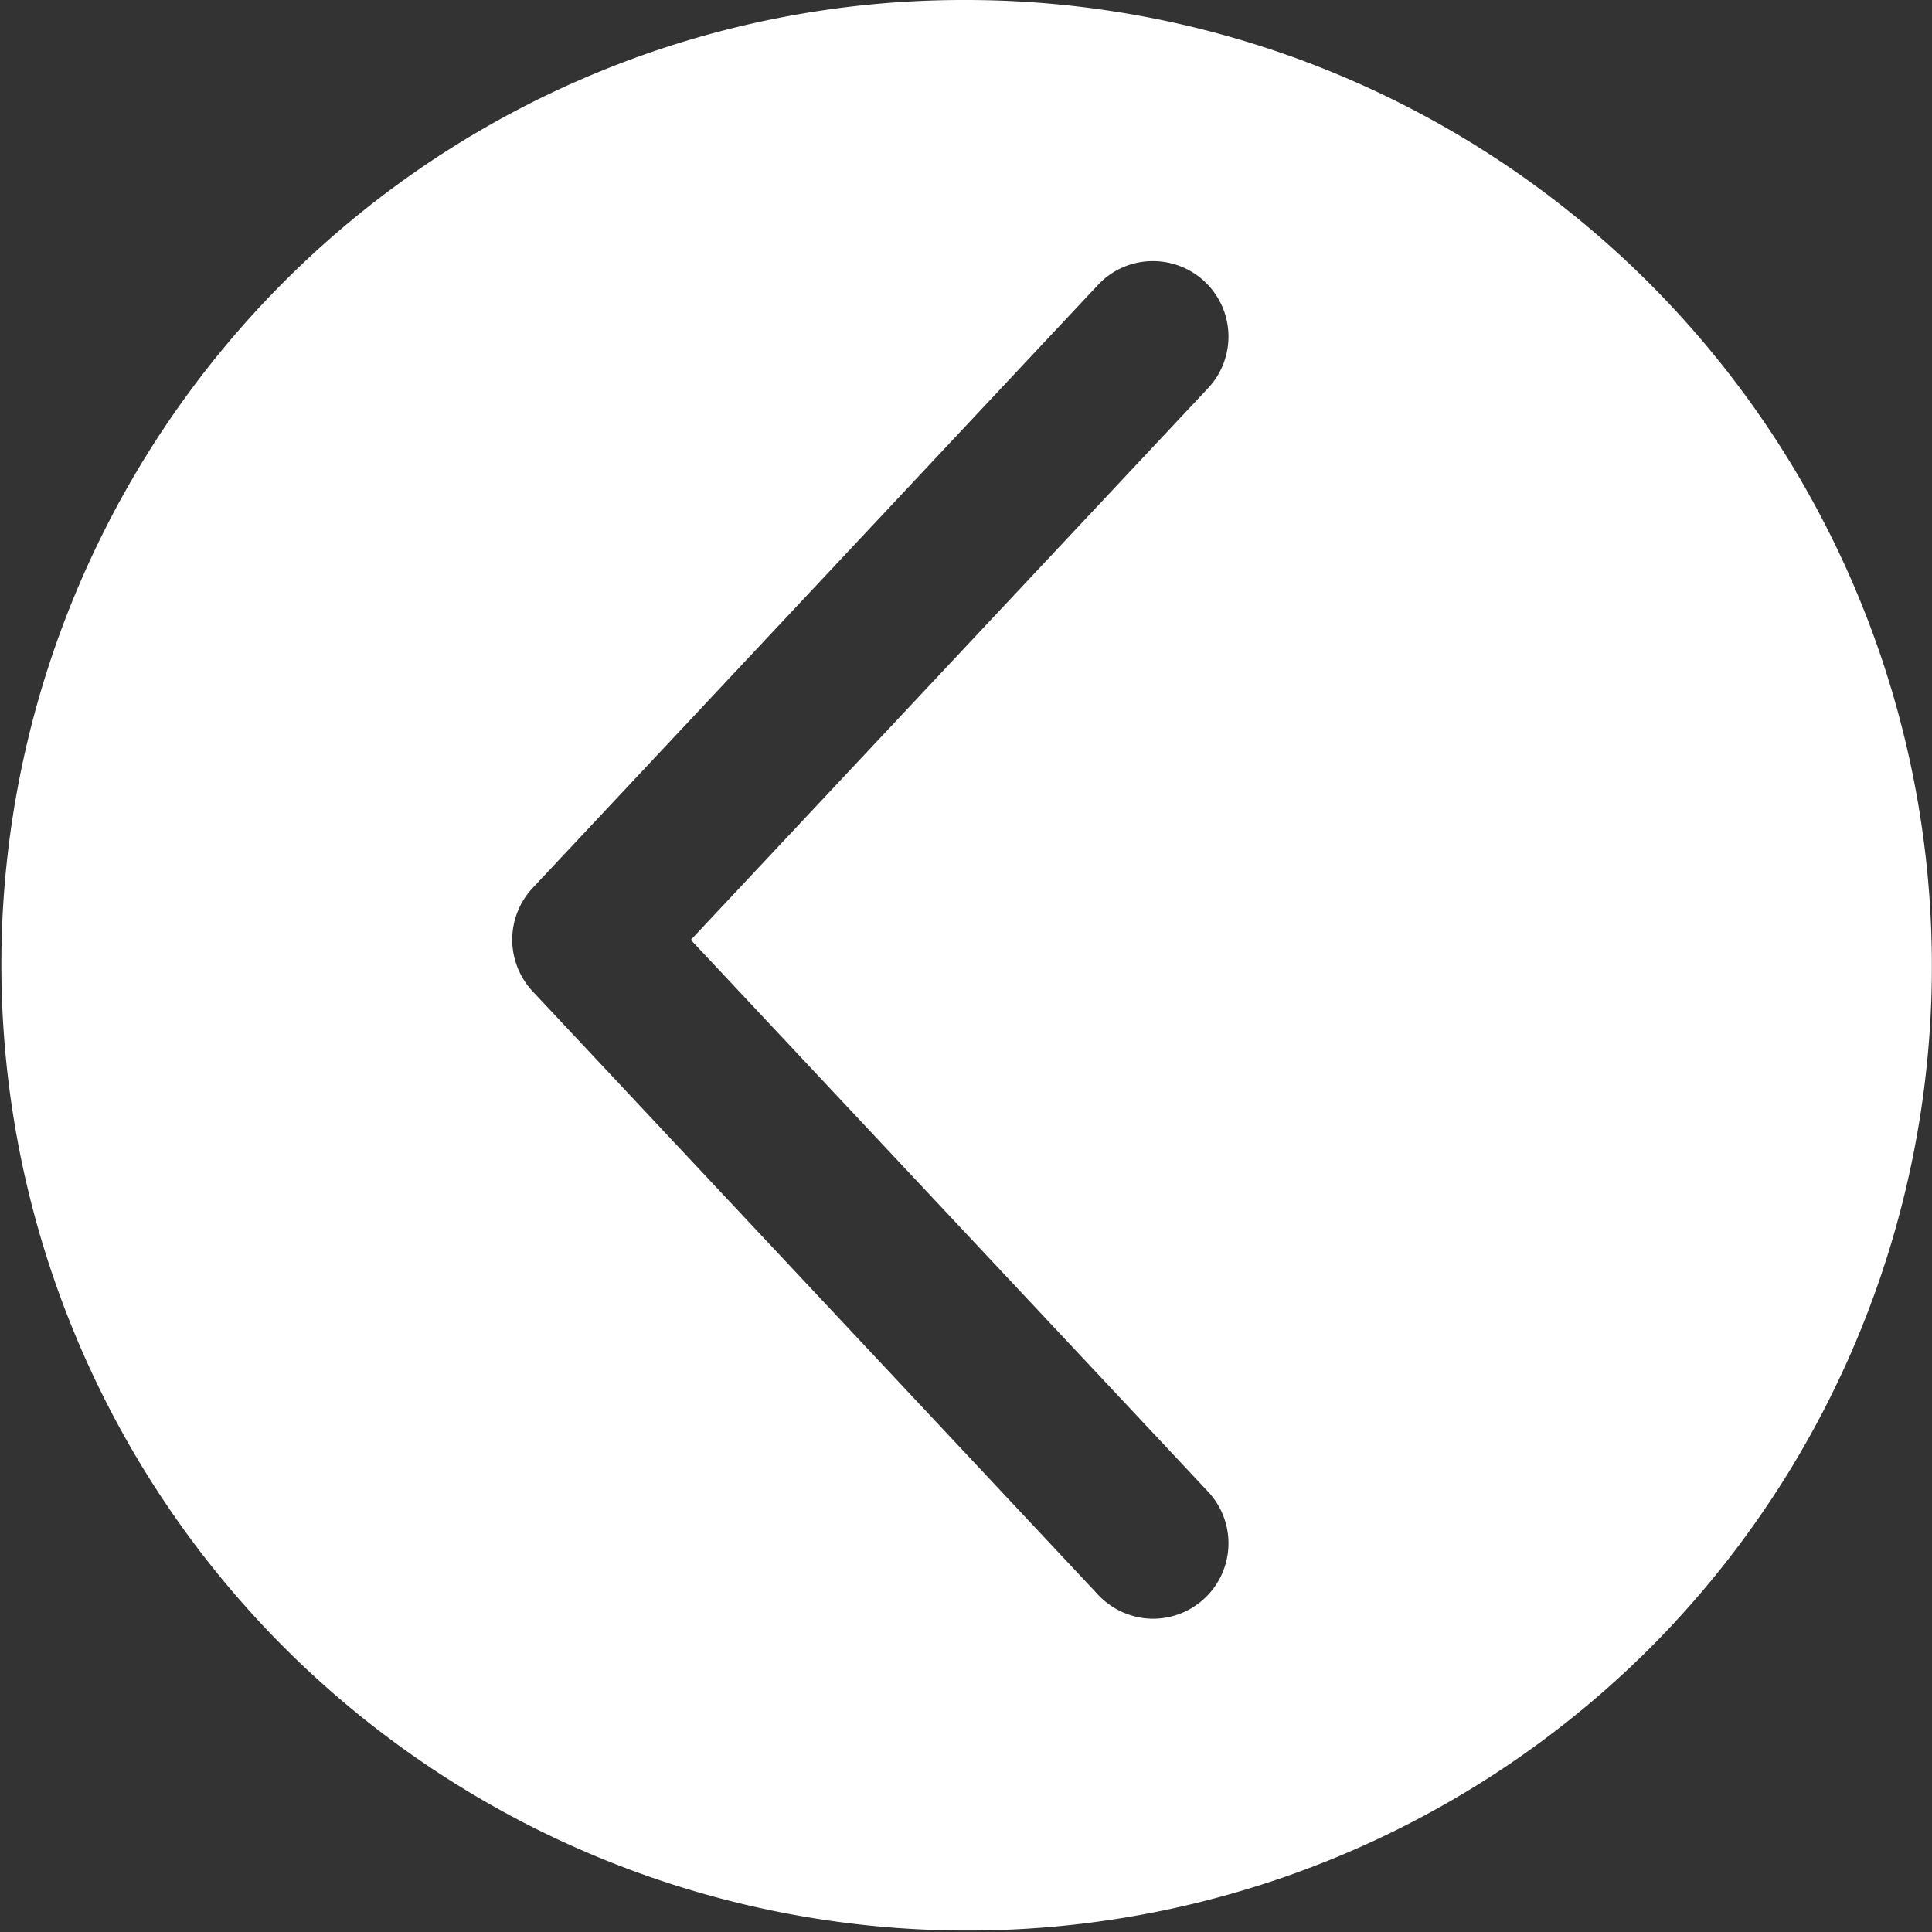 <svg xmlns="http://www.w3.org/2000/svg" width="19" height="19" viewBox="0 0 19 19">
  <rect x="0" y="0" width="19" height="19" fill="#333333" stroke="none"/>
  <path id="Subtração_2" data-name="Subtração 2" d="M9.5,19A9.5,9.5,0,0,1,2.783,2.783,9.5,9.5,0,0,1,16.218,16.218,9.438,9.438,0,0,1,9.5,19ZM7.66,3.081A.742.742,0,0,0,7.119,4.33l5.087,5.427L7.119,15.183a.742.742,0,0,0,.541,1.249A.735.735,0,0,0,8.2,16.2l5.563-5.934a.744.744,0,0,0,0-1.014L8.2,3.316A.744.744,0,0,0,7.66,3.081Z" transform="translate(19 19) rotate(180)" fill="#fff"/>
</svg>
